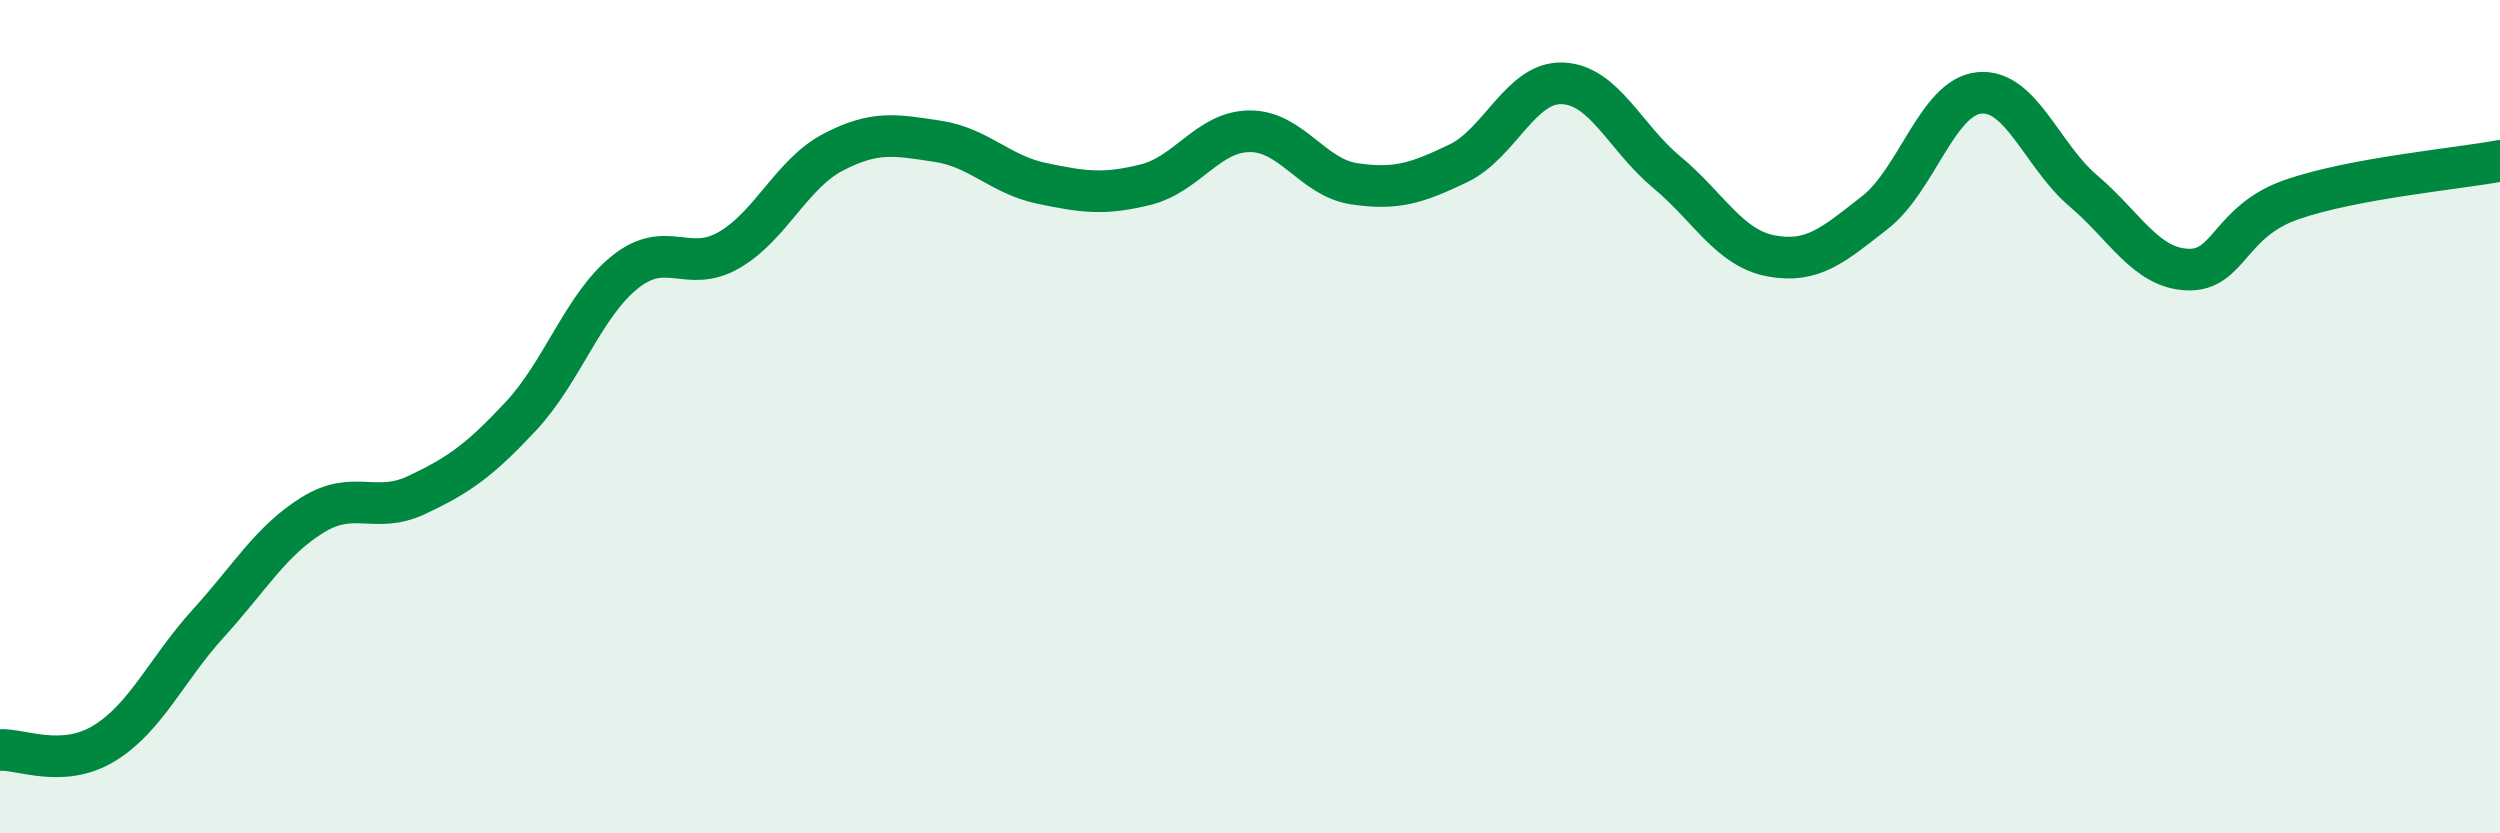 
    <svg width="60" height="20" viewBox="0 0 60 20" xmlns="http://www.w3.org/2000/svg">
      <path
        d="M 0,18 C 0.5,17.97 1.5,18.45 2.5,17.84 C 3.5,17.23 4,16.06 5,14.96 C 6,13.86 6.5,12.98 7.5,12.36 C 8.5,11.74 9,12.35 10,11.88 C 11,11.41 11.5,11.06 12.5,9.99 C 13.5,8.92 14,7.33 15,6.53 C 16,5.73 16.5,6.58 17.5,6 C 18.5,5.42 19,4.17 20,3.65 C 21,3.13 21.5,3.24 22.5,3.39 C 23.5,3.54 24,4.19 25,4.4 C 26,4.61 26.5,4.68 27.5,4.43 C 28.5,4.18 29,3.15 30,3.15 C 31,3.15 31.5,4.26 32.5,4.41 C 33.5,4.56 34,4.4 35,3.92 C 36,3.44 36.5,1.96 37.5,2 C 38.5,2.04 39,3.3 40,4.13 C 41,4.96 41.5,5.95 42.5,6.14 C 43.5,6.33 44,5.88 45,5.1 C 46,4.32 46.5,2.33 47.5,2.23 C 48.5,2.13 49,3.73 50,4.58 C 51,5.43 51.5,6.43 52.5,6.47 C 53.5,6.51 53.5,5.31 55,4.79 C 56.5,4.27 59,4.05 60,3.86L60 20L0 20Z"
        fill="#008740"
        opacity="0.1"
        stroke-linecap="round"
        stroke-linejoin="round"
      />
      <path
        d="M 0,18 C 0.5,17.97 1.5,18.45 2.5,17.84 C 3.5,17.23 4,16.06 5,14.96 C 6,13.86 6.5,12.98 7.5,12.36 C 8.5,11.74 9,12.35 10,11.88 C 11,11.41 11.5,11.06 12.5,9.99 C 13.5,8.92 14,7.33 15,6.53 C 16,5.73 16.5,6.58 17.5,6 C 18.5,5.42 19,4.17 20,3.65 C 21,3.13 21.5,3.24 22.5,3.39 C 23.5,3.54 24,4.19 25,4.4 C 26,4.61 26.5,4.68 27.5,4.43 C 28.5,4.18 29,3.15 30,3.15 C 31,3.15 31.5,4.26 32.5,4.41 C 33.5,4.56 34,4.4 35,3.92 C 36,3.44 36.5,1.96 37.5,2 C 38.5,2.04 39,3.3 40,4.13 C 41,4.96 41.5,5.95 42.5,6.14 C 43.5,6.33 44,5.88 45,5.1 C 46,4.32 46.5,2.33 47.5,2.23 C 48.5,2.13 49,3.73 50,4.58 C 51,5.43 51.5,6.43 52.5,6.47 C 53.5,6.51 53.5,5.31 55,4.79 C 56.5,4.27 59,4.05 60,3.86"
        stroke="#008740"
        stroke-width="1"
        fill="none"
        stroke-linecap="round"
        stroke-linejoin="round"
      />
    </svg>
  